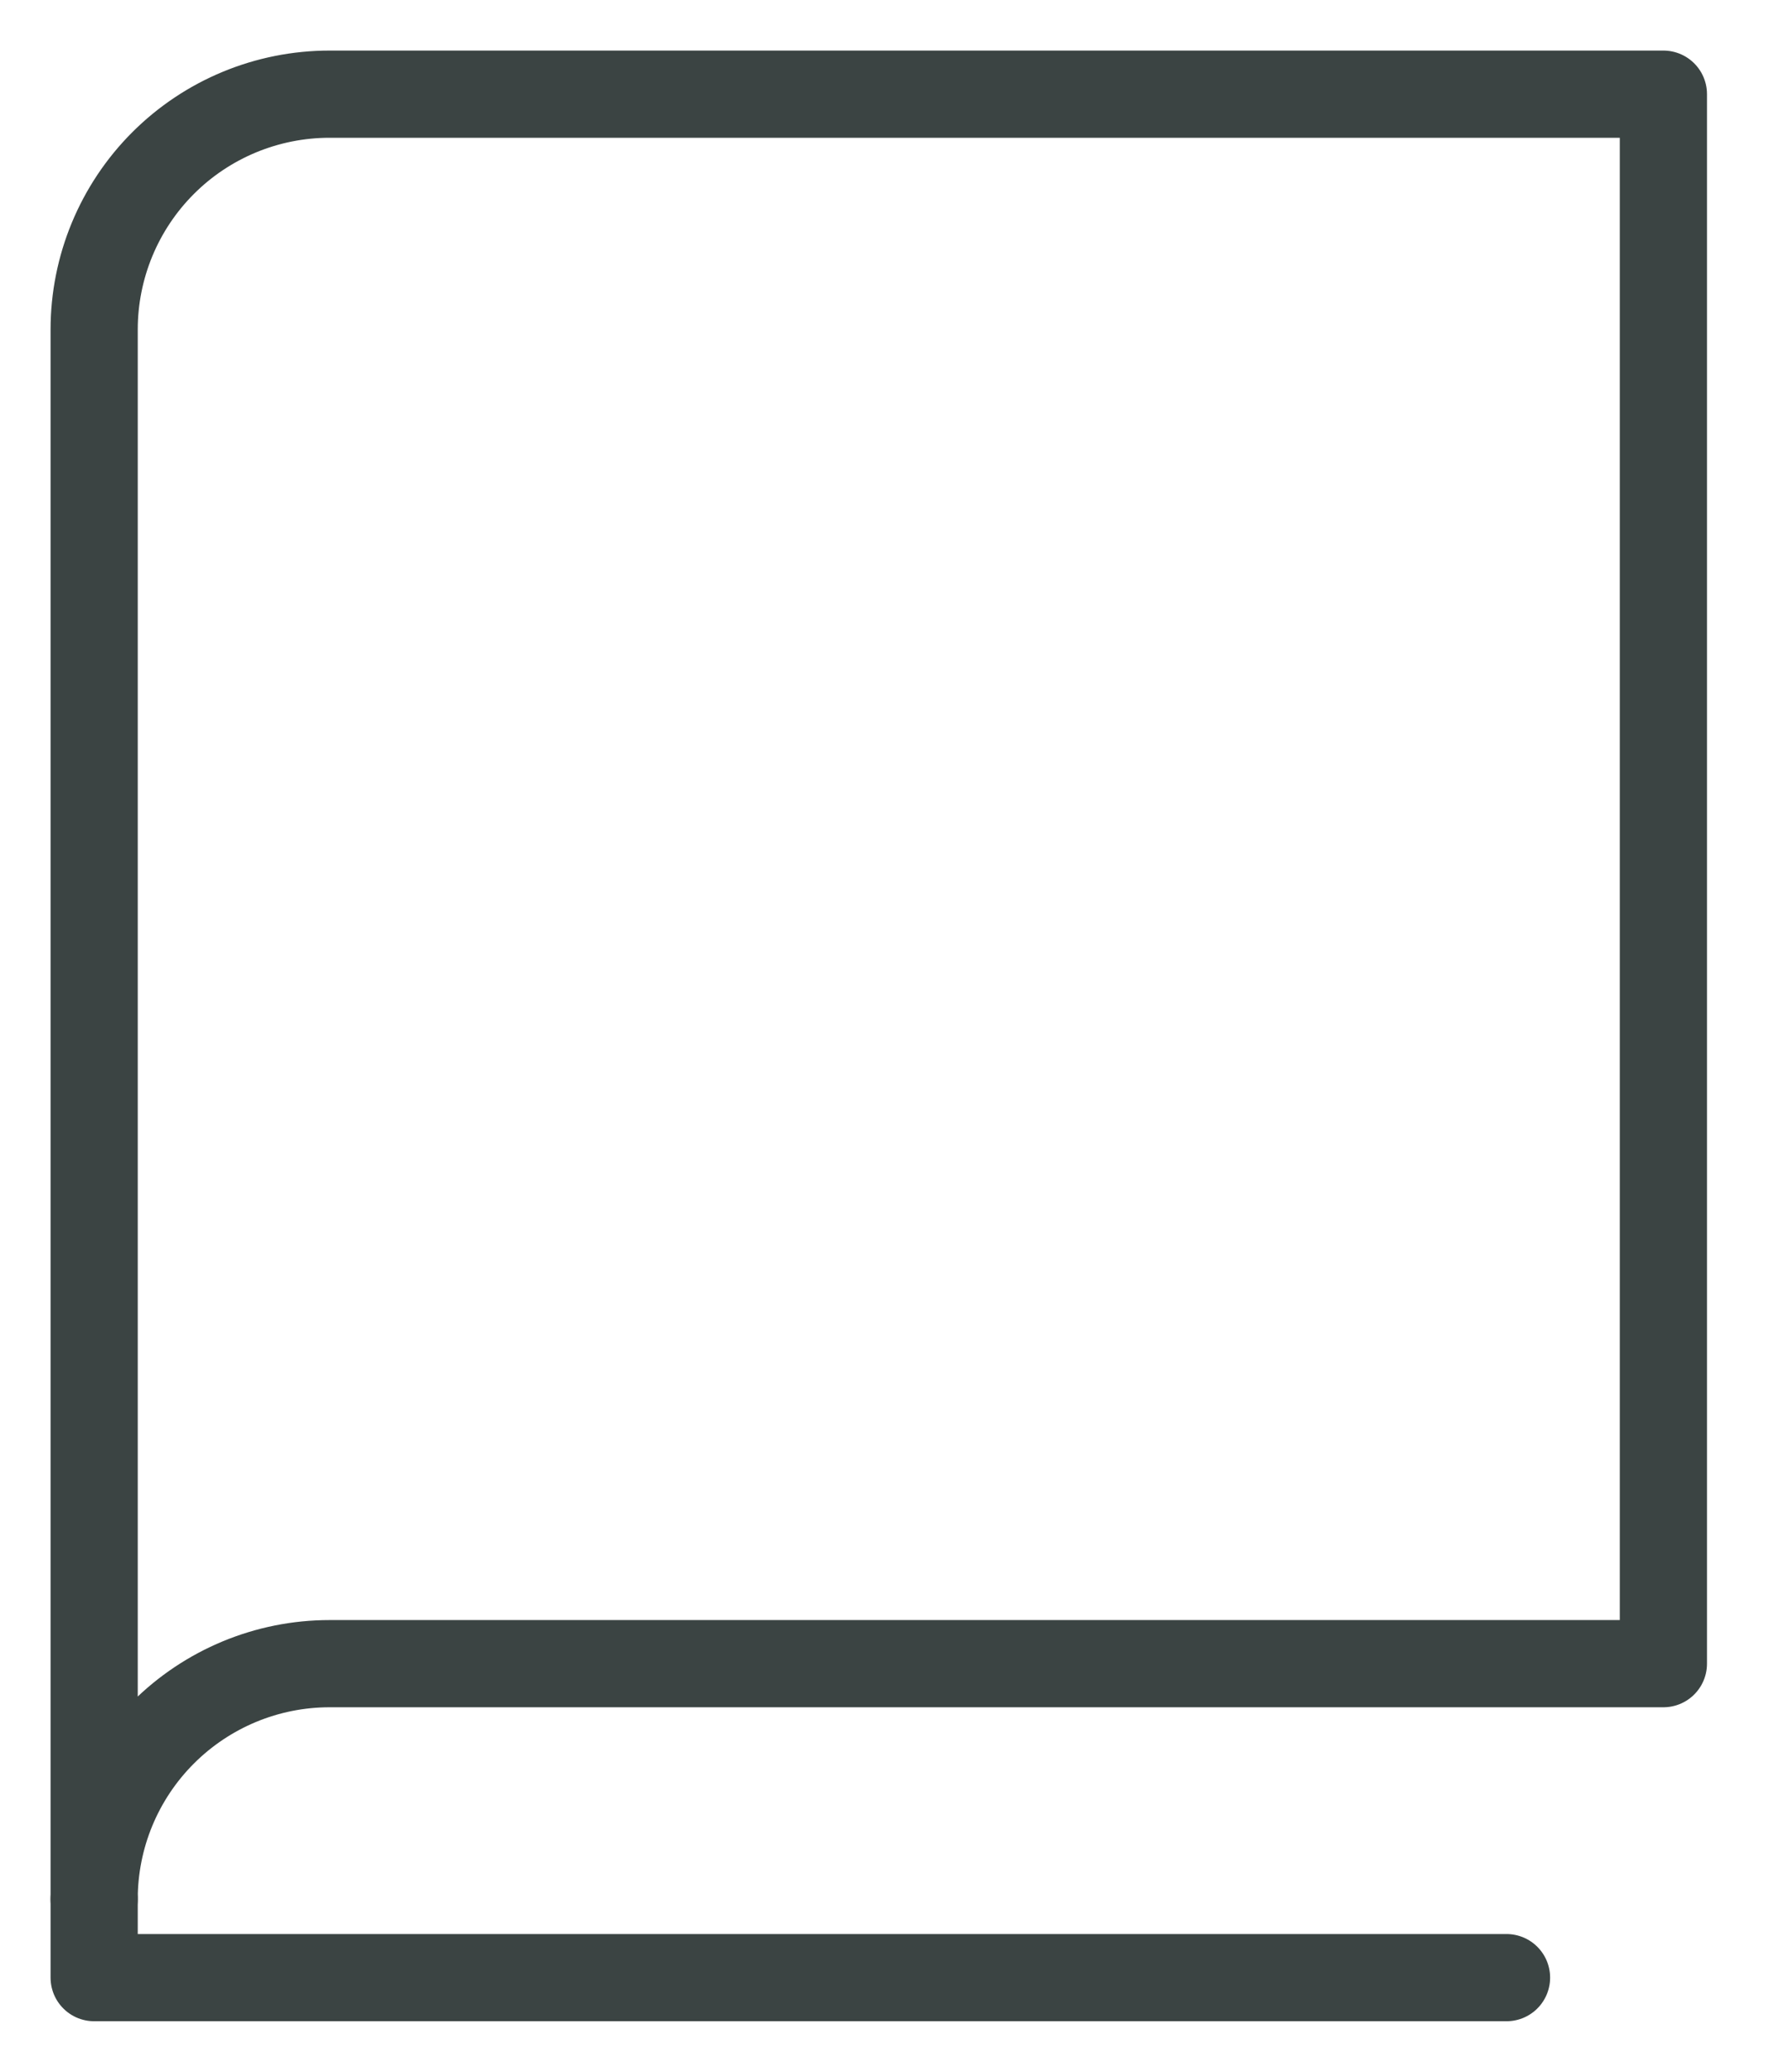 <svg width="19" height="22" viewBox="0 0 19 22" fill="none" xmlns="http://www.w3.org/2000/svg">
<path d="M1 20.166C1 19.503 1.263 18.868 1.732 18.399C2.201 17.93 2.837 17.666 3.5 17.666H17.666V1H3.5C2.837 1 2.201 1.263 1.732 1.732C1.263 2.201 1 2.837 1 3.5V20.166Z" stroke="#3B4443" stroke-width="0.926" stroke-linecap="round" stroke-linejoin="round"/>
<path d="M1 20.166V21H16" stroke="#3B4443" stroke-width="0.926" stroke-linecap="round" stroke-linejoin="round"/>
</svg>
